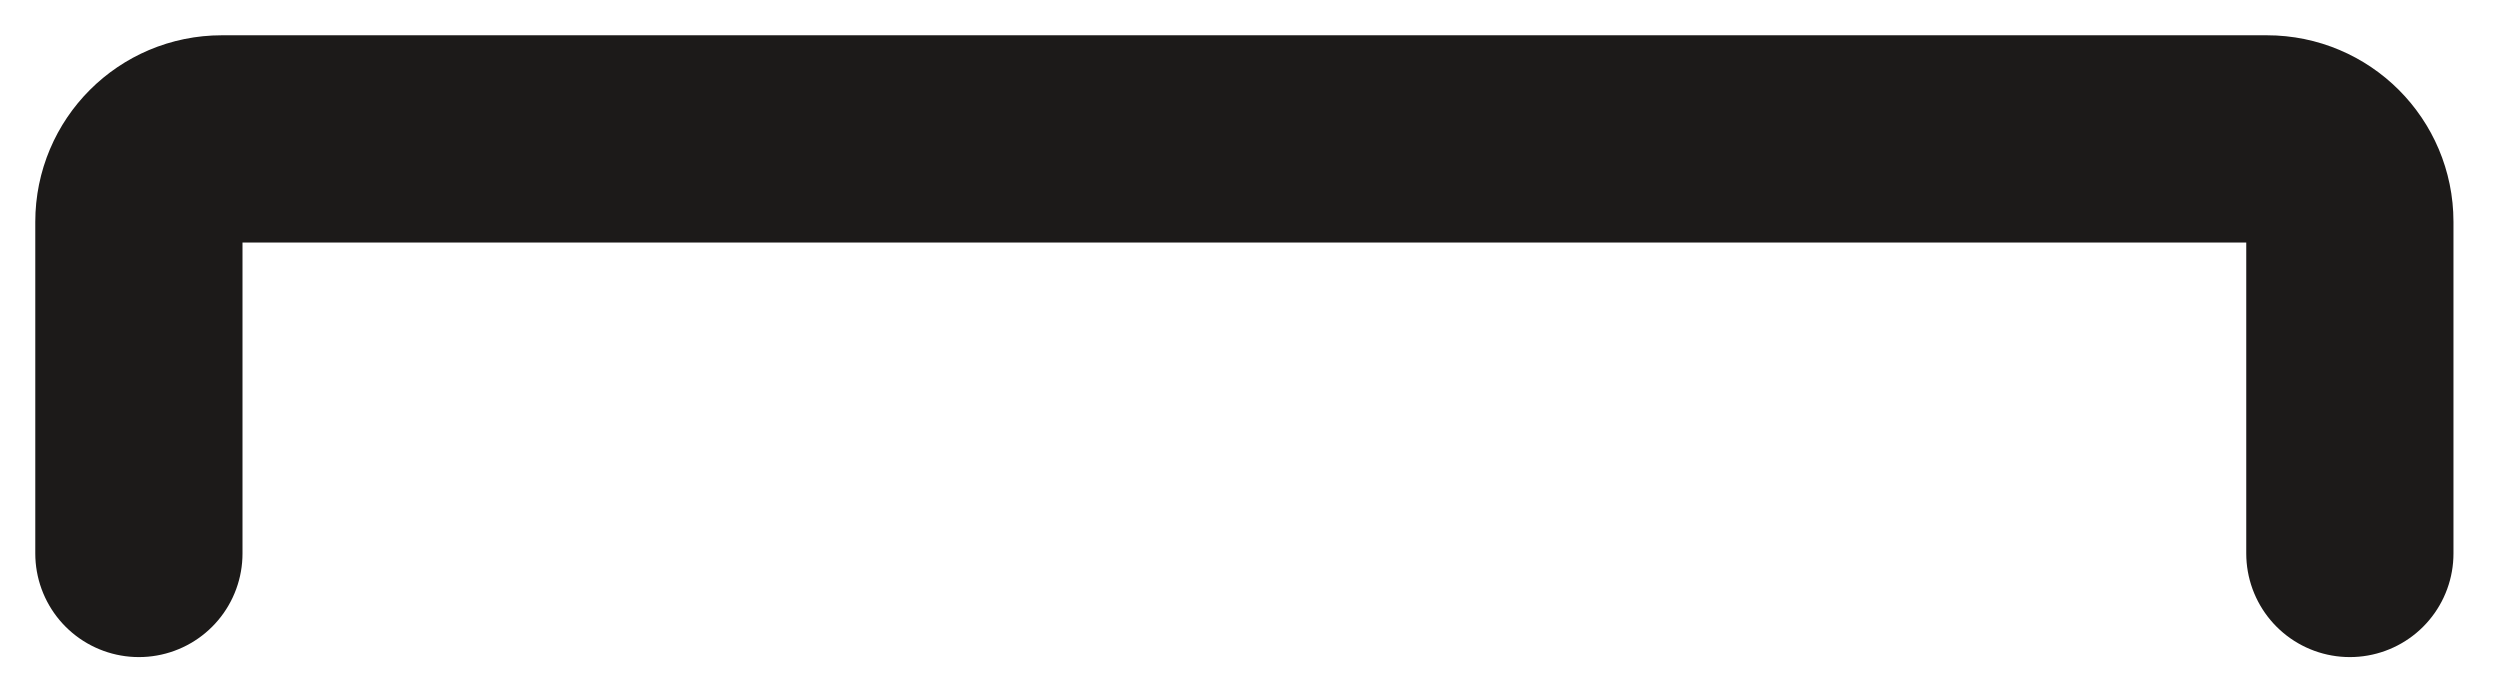 <?xml version="1.0" encoding="utf-8"?>
<svg xmlns="http://www.w3.org/2000/svg" fill="none" height="100%" overflow="visible" preserveAspectRatio="none" style="display: block;" viewBox="0 0 18 5" width="100%">
<path d="M1 3.985V1.597C1 1.267 1.267 1 1.597 1H16.322C16.651 1 16.919 1.267 16.919 1.597V3.985" id="Vector" stroke="#1C1A19" stroke-linecap="round" stroke-width="1.492"/>
</svg>